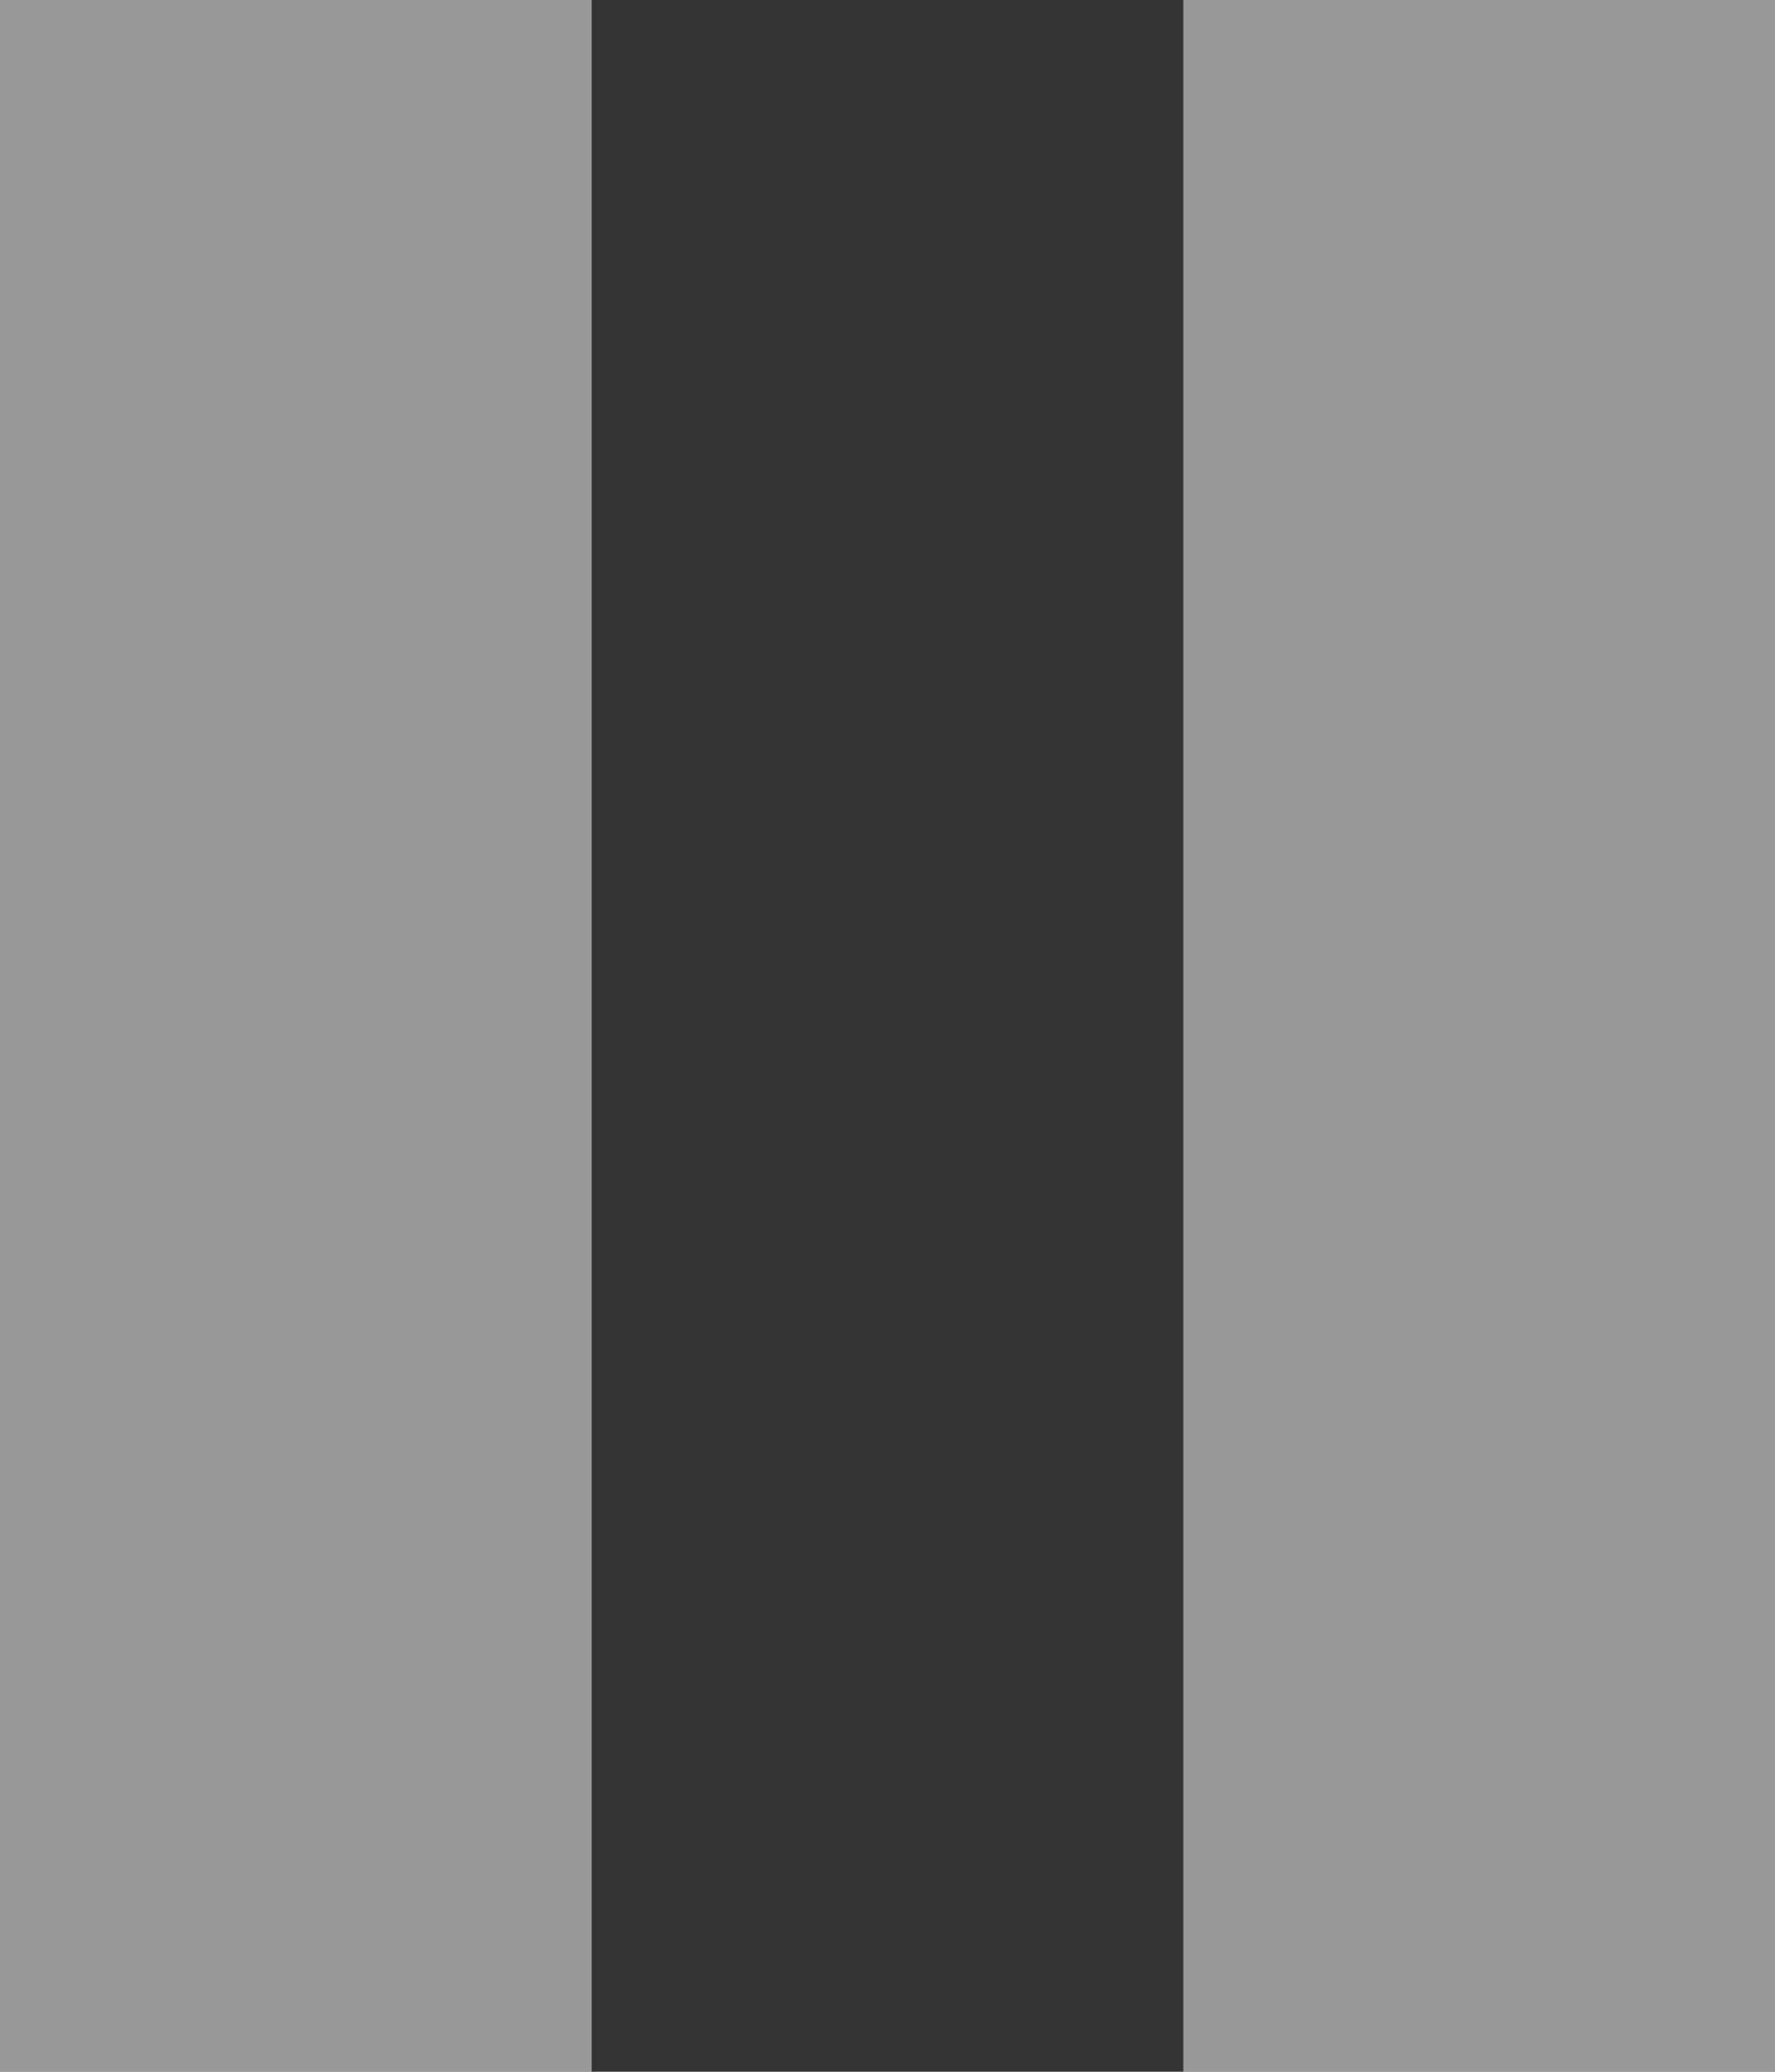 <svg width="12" height="14" viewBox="0 0 12 14" fill="none" xmlns="http://www.w3.org/2000/svg">
<rect x="0" y="0" width="12" height="14" fill="#333333" stroke="none"/>
<path d="M0 14H4V0H0V14ZM8 0V14H12V0H8Z" fill="white" fill-opacity="0.5"/>
</svg>
